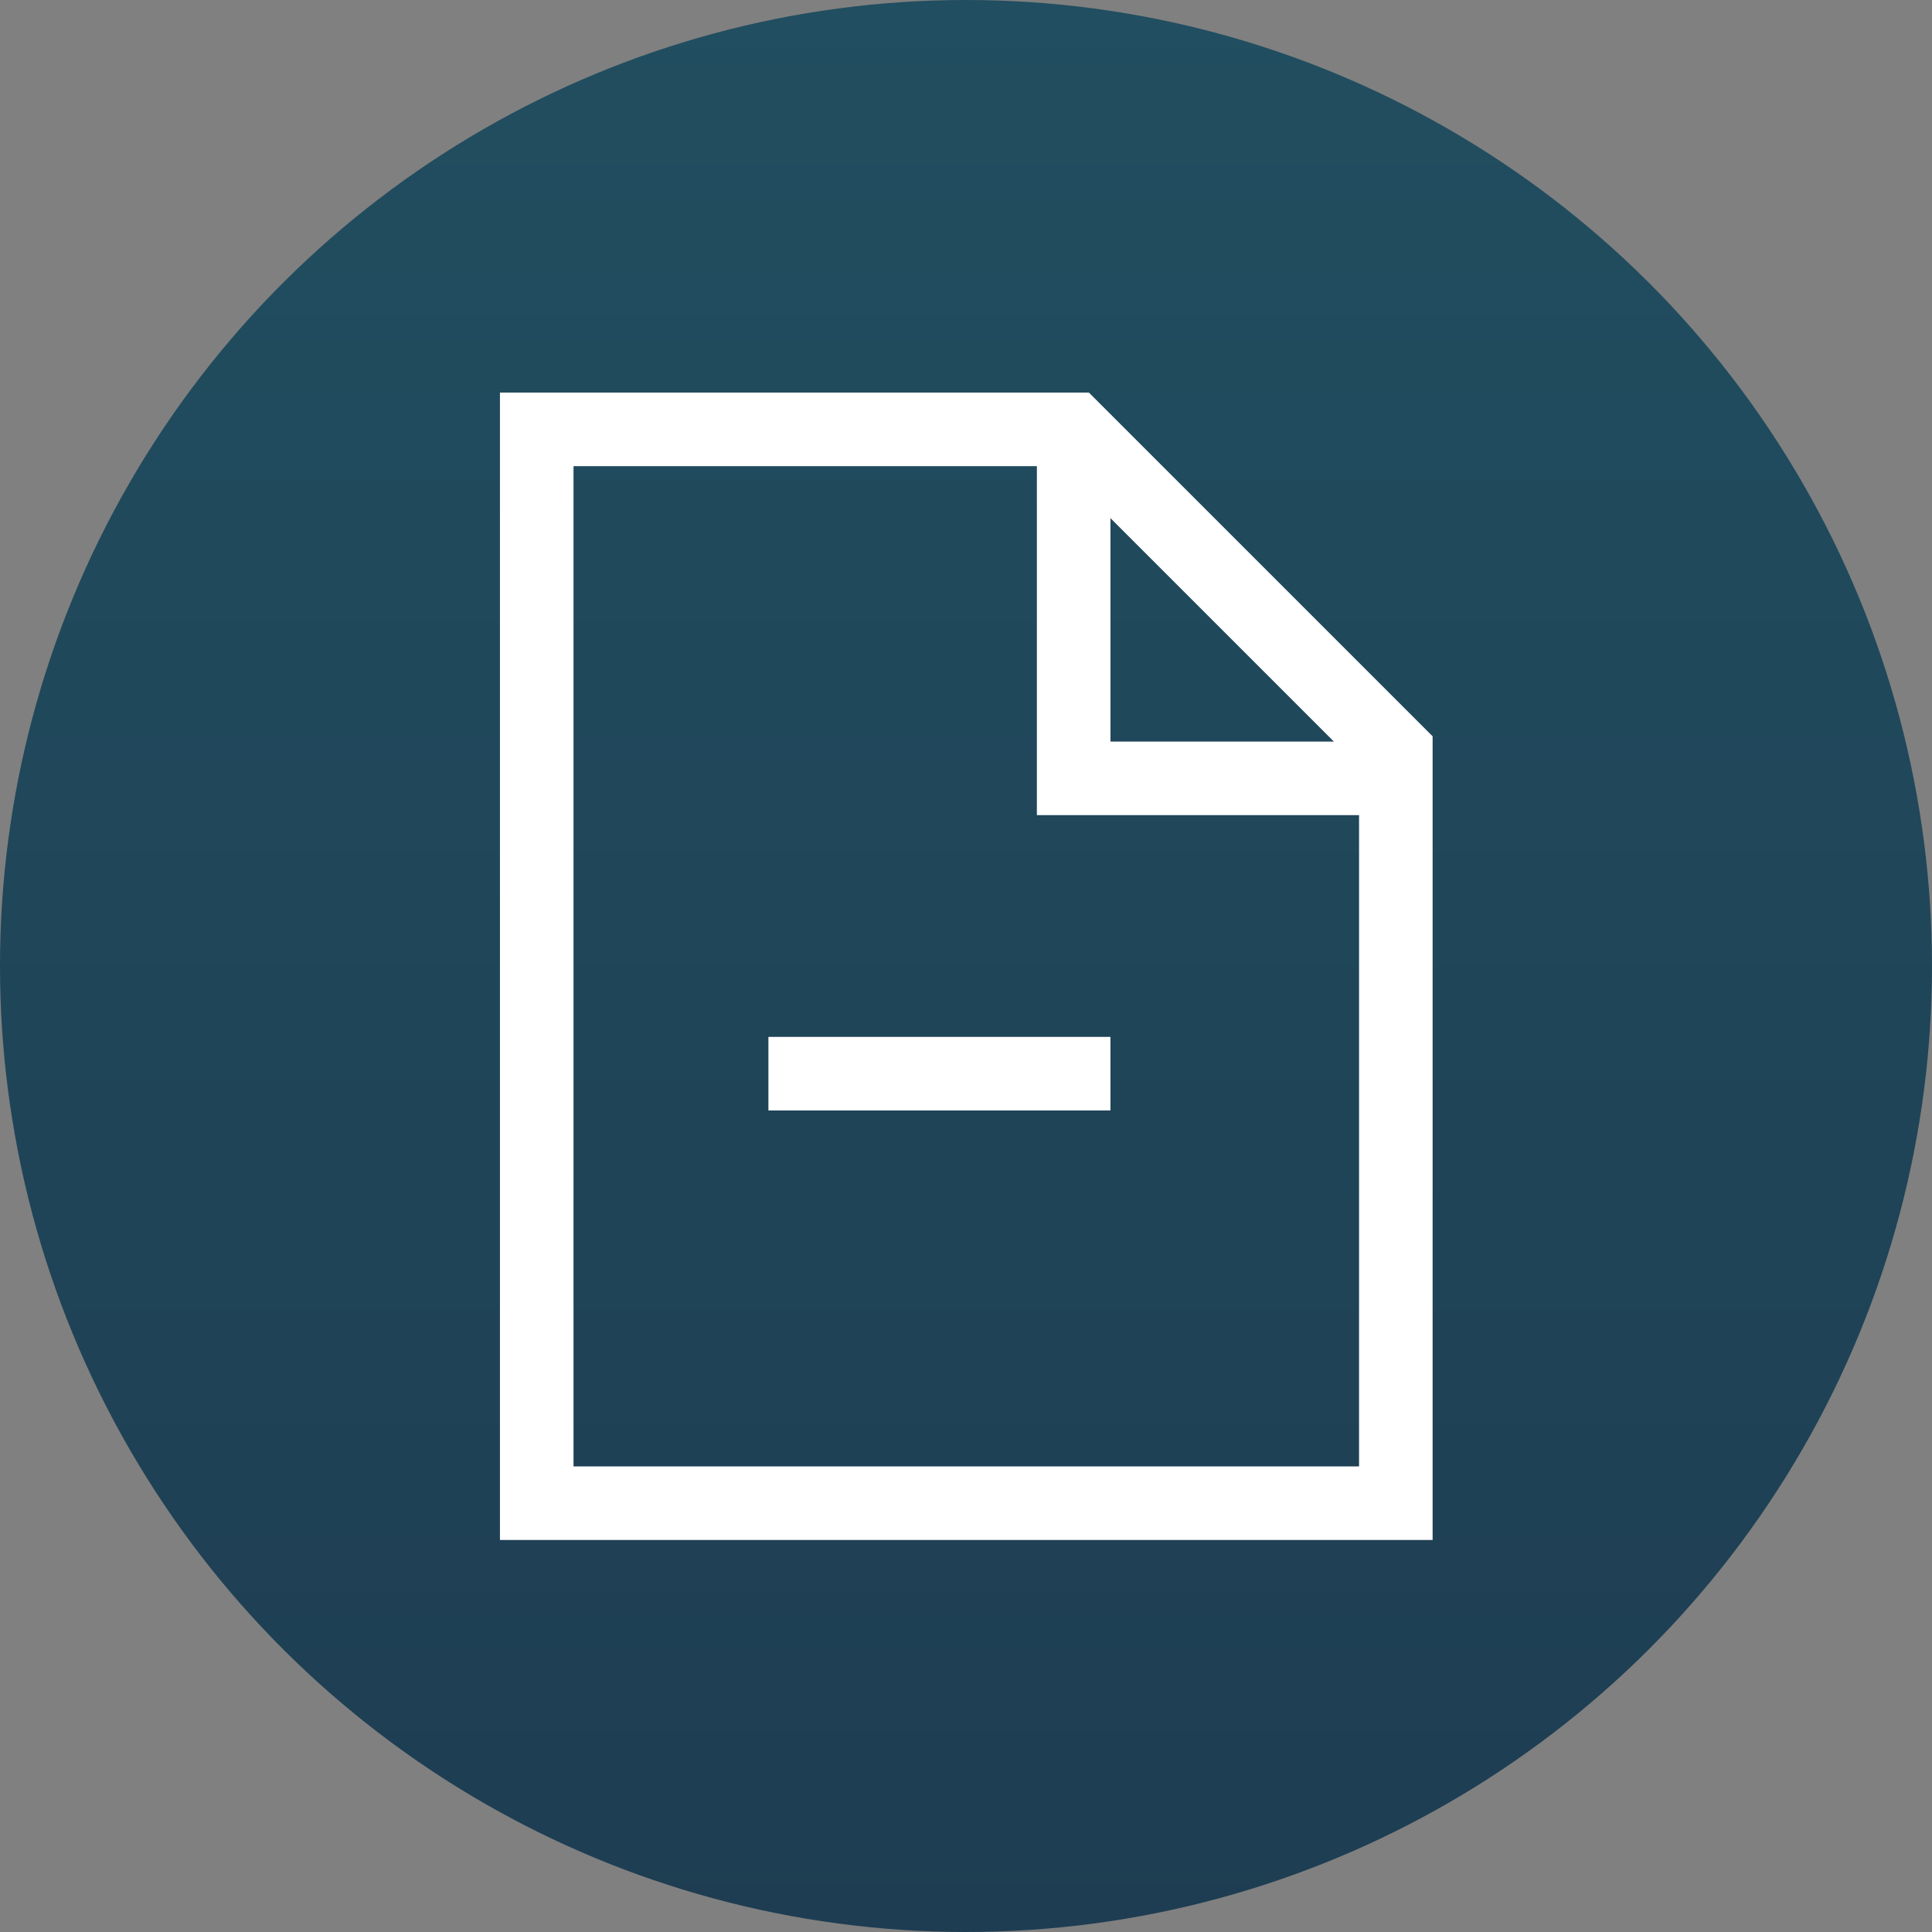<?xml version="1.0" encoding="UTF-8" standalone="no"?> <svg xmlns="http://www.w3.org/2000/svg" xmlns:xlink="http://www.w3.org/1999/xlink" xmlns:serif="http://www.serif.com/" width="100%" height="100%" viewBox="0 0 24 24" version="1.1" xml:space="preserve" style="fill-rule:evenodd;clip-rule:evenodd;stroke-miterlimit:2;"><rect x="0" y="0" width="24" height="24" fill="#808080" stroke="none"/> <g transform="matrix(1,0,0,1,-183,-27)"> <g id="NR_Icon_Angebot" transform="matrix(1,0,0,1,183,27)"> <rect x="0" y="0" width="24" height="24" style="fill:none;"></rect> <clipPath id="_clip1"> <rect x="0" y="0" width="24" height="24"></rect> </clipPath> <g clip-path="url(#_clip1)"> <g transform="matrix(6.12323e-17,1,-1,6.12323e-17,24,-128)"> <circle cx="140" cy="12" r="12" style="fill:url(#_Linear2);"></circle> </g> <g transform="matrix(0.667,0,0,0.667,4.333,4.333)"> <g transform="matrix(1,0,0,1,-0.5,-0.5)"> <path d="M20.5,7.793L20.5,22.5L3.5,22.5L3.5,1.5L14.207,1.5L20.5,7.793ZM13.793,2.5L4.5,2.5L4.5,21.5L19.5,21.5L19.5,8.207L13.793,2.5Z" style="fill:white;stroke:white;stroke-width:0.37px;"></path> </g> <g transform="matrix(1,0,0,1,-1,-0.5)"> <rect x="9" y="13.5" width="6" height="1" style="fill:white;stroke:white;stroke-width:0.37px;"></rect> </g> <g transform="matrix(1,0,0,1,-0.5,0)"> <path d="M13.5,2L14.5,2L14.5,7.5L20,7.5L20,8.5L13.5,8.5L13.5,2Z" style="fill:white;stroke:white;stroke-width:0.37px;"></path> </g> </g> </g> </g> </g> <defs> <linearGradient id="_Linear2" x1="0" y1="0" x2="1" y2="0" gradientUnits="userSpaceOnUse" gradientTransform="matrix(24,0,0,24,128,12)"><stop offset="0" style="stop-color:rgb(33,78,96);stop-opacity:1"></stop><stop offset="1" style="stop-color:rgb(30,61,82);stop-opacity:1"></stop></linearGradient> </defs> </svg> 